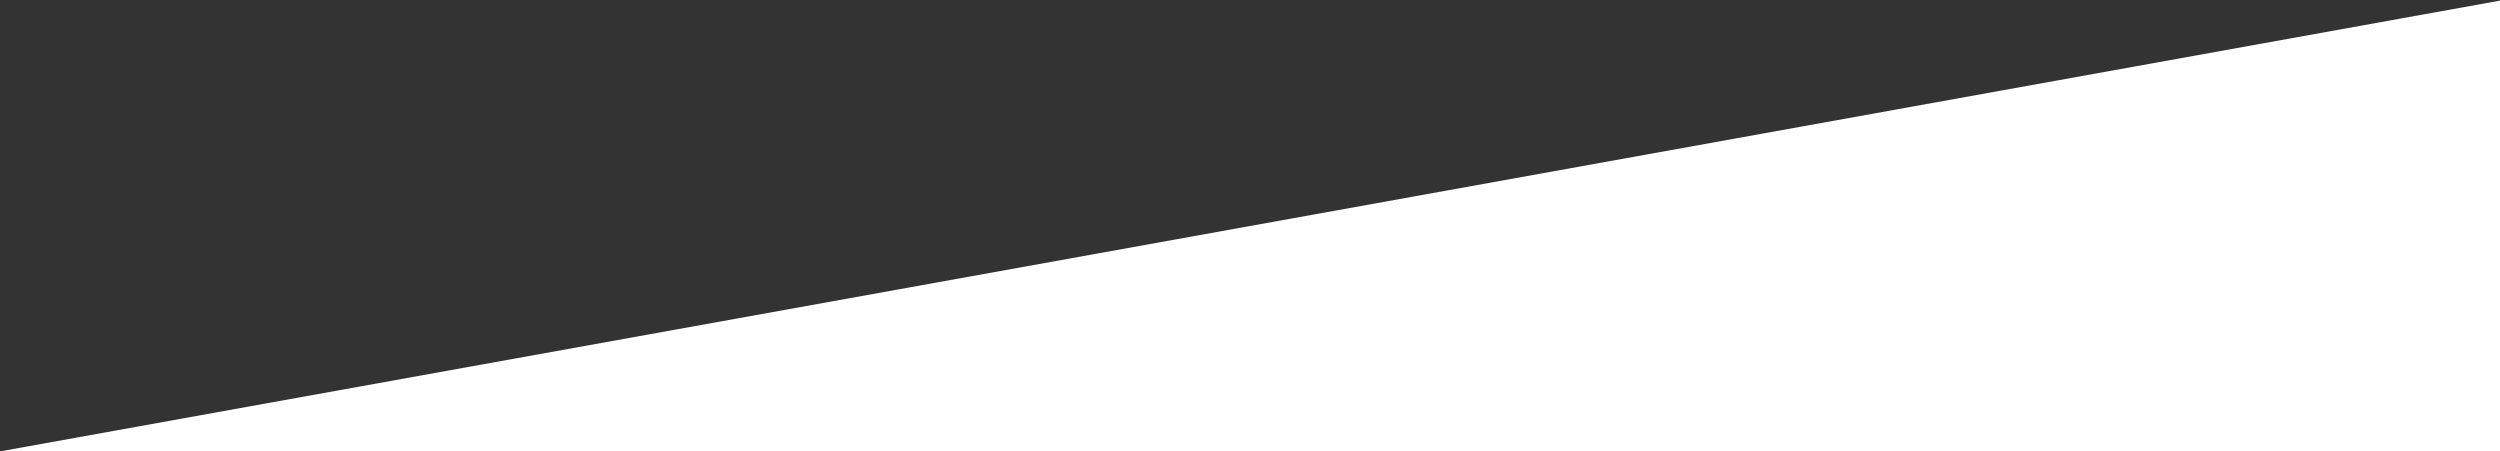 <?xml version="1.0" encoding="utf-8"?>
<svg version="1.1" baseProfile="tiny" xmlns="http://www.w3.org/2000/svg" xmlns:xlink="http://www.w3.org/1999/xlink"
	 x="0px" y="0px" viewBox="0 0 1440 260" xml:space="preserve">
    <rect x="0" y="0" width="1440" height="260" fill="#333333" stroke="none"/>
    <polygon points="1442,0 1442,262 0,262 0,260" fill="#ffffff" stroke="none"/>
</svg>